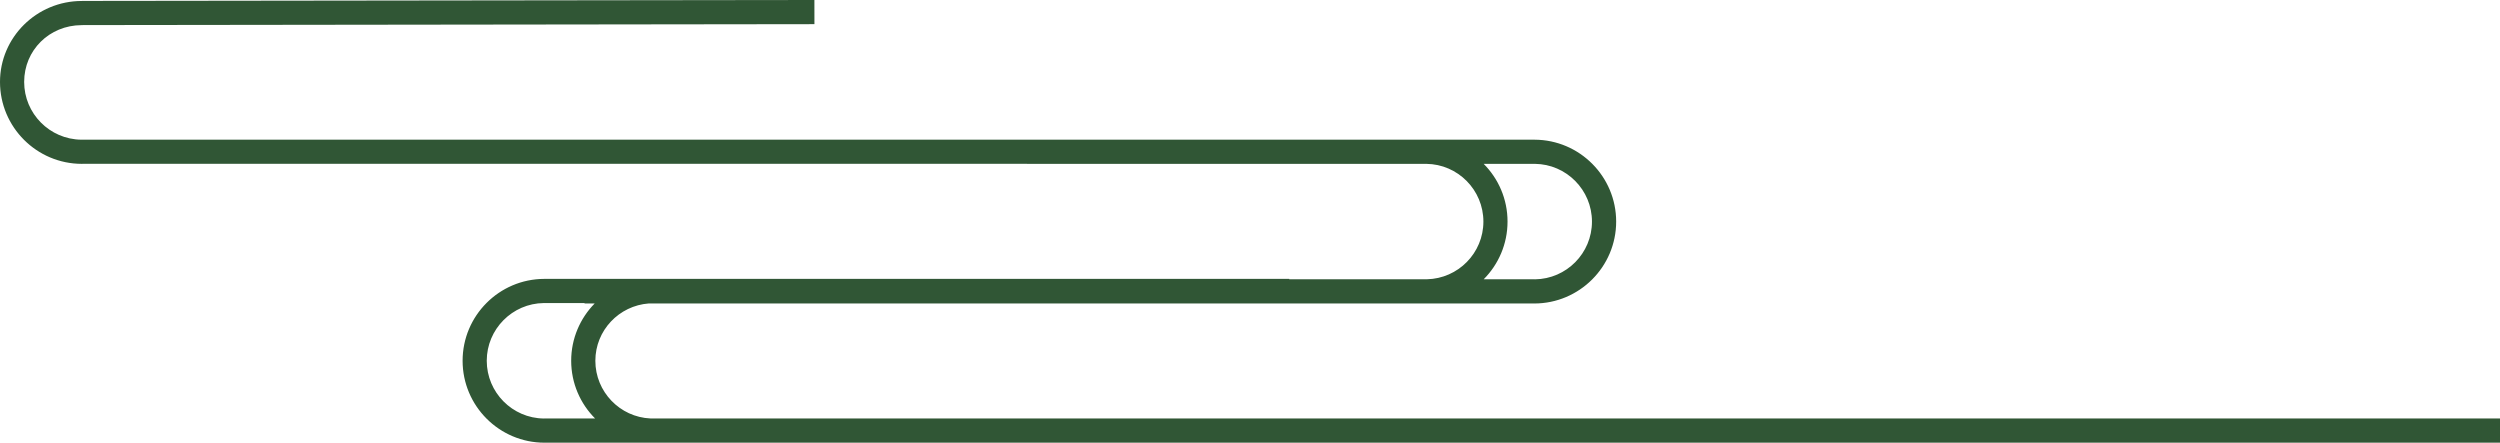 <svg xmlns="http://www.w3.org/2000/svg" x="0px" y="0px" width="100%" viewBox="0 0 200 35.414" style="vertical-align: middle; max-width: 100%; width: 100%;"><path fill="rgb(48,86,53)" d="M53.708,33.477c-0.152,0-0.304,0-0.448,0h-0.967h-0.002h-0.25   c-2.454-0.108-4.413-2.137-4.413-4.616c0-2.432,1.895-4.411,4.285-4.586l62.136,0.004c0.003,0,0.006,0,0.009,0h8.683   c3.61,0,6.552-2.939,6.552-6.552c0-3.604-2.926-6.539-6.526-6.552l-0.02-0.004h-8.688H83.575H13.912H9.881H6.597   c-0.034,0-0.065,0-0.095,0.004c-2.525-0.028-4.569-2.089-4.569-4.621c0-2.536,2.011-4.528,4.586-4.543h0.046   c0.028,0,0.054,0,0.08-0.004l58.51-0.074L65.152,0L6.606,0.074c-0.024,0-0.045,0.002-0.069,0.004C2.93,0.084,0,2.986,0,6.554   c0,3.613,2.937,6.554,6.552,6.554c0.028,0,0.056-0.002,0.083-0.004h3.247l35.782,0.001l68.439,0.003   c2.523,0.026,4.569,2.089,4.569,4.619c0,2.515-2.021,4.56-4.52,4.614h-0.073H103.14v-0.034H90.933h-38.63h-8.689   c-0.024,0-0.05,0-0.074,0.004c-3.604,0.011-6.532,2.945-6.532,6.55c0,3.615,2.938,6.554,6.552,6.554c0.028,0,0.057,0,0.084-0.002   h5.243h0.098h3.037c0.076,0.002,0.149,0.002,0.226,0.002c0.032,0,0.06,0,0.091-0.002h46.767H200v-1.933L53.708,33.477z    M118.694,13.108h4.097c2.522,0.026,4.566,2.089,4.566,4.619s-2.039,4.588-4.563,4.619l-0.028-0.005h-4.069   c1.178-1.186,1.906-2.816,1.906-4.614C120.604,15.926,119.873,14.293,118.694,13.108z M43.604,33.477   c-0.032,0-0.065,0.003-0.095,0.004c-2.522-0.025-4.569-2.089-4.569-4.62c0-2.527,2.046-4.591,4.569-4.617h0.065   c0.028,0,0.059,0,0.089-0.001h3.102v0.032h0.812c-1.163,1.183-1.882,2.802-1.882,4.586c0,1.802,0.732,3.432,1.911,4.616H43.604z"></path></svg>